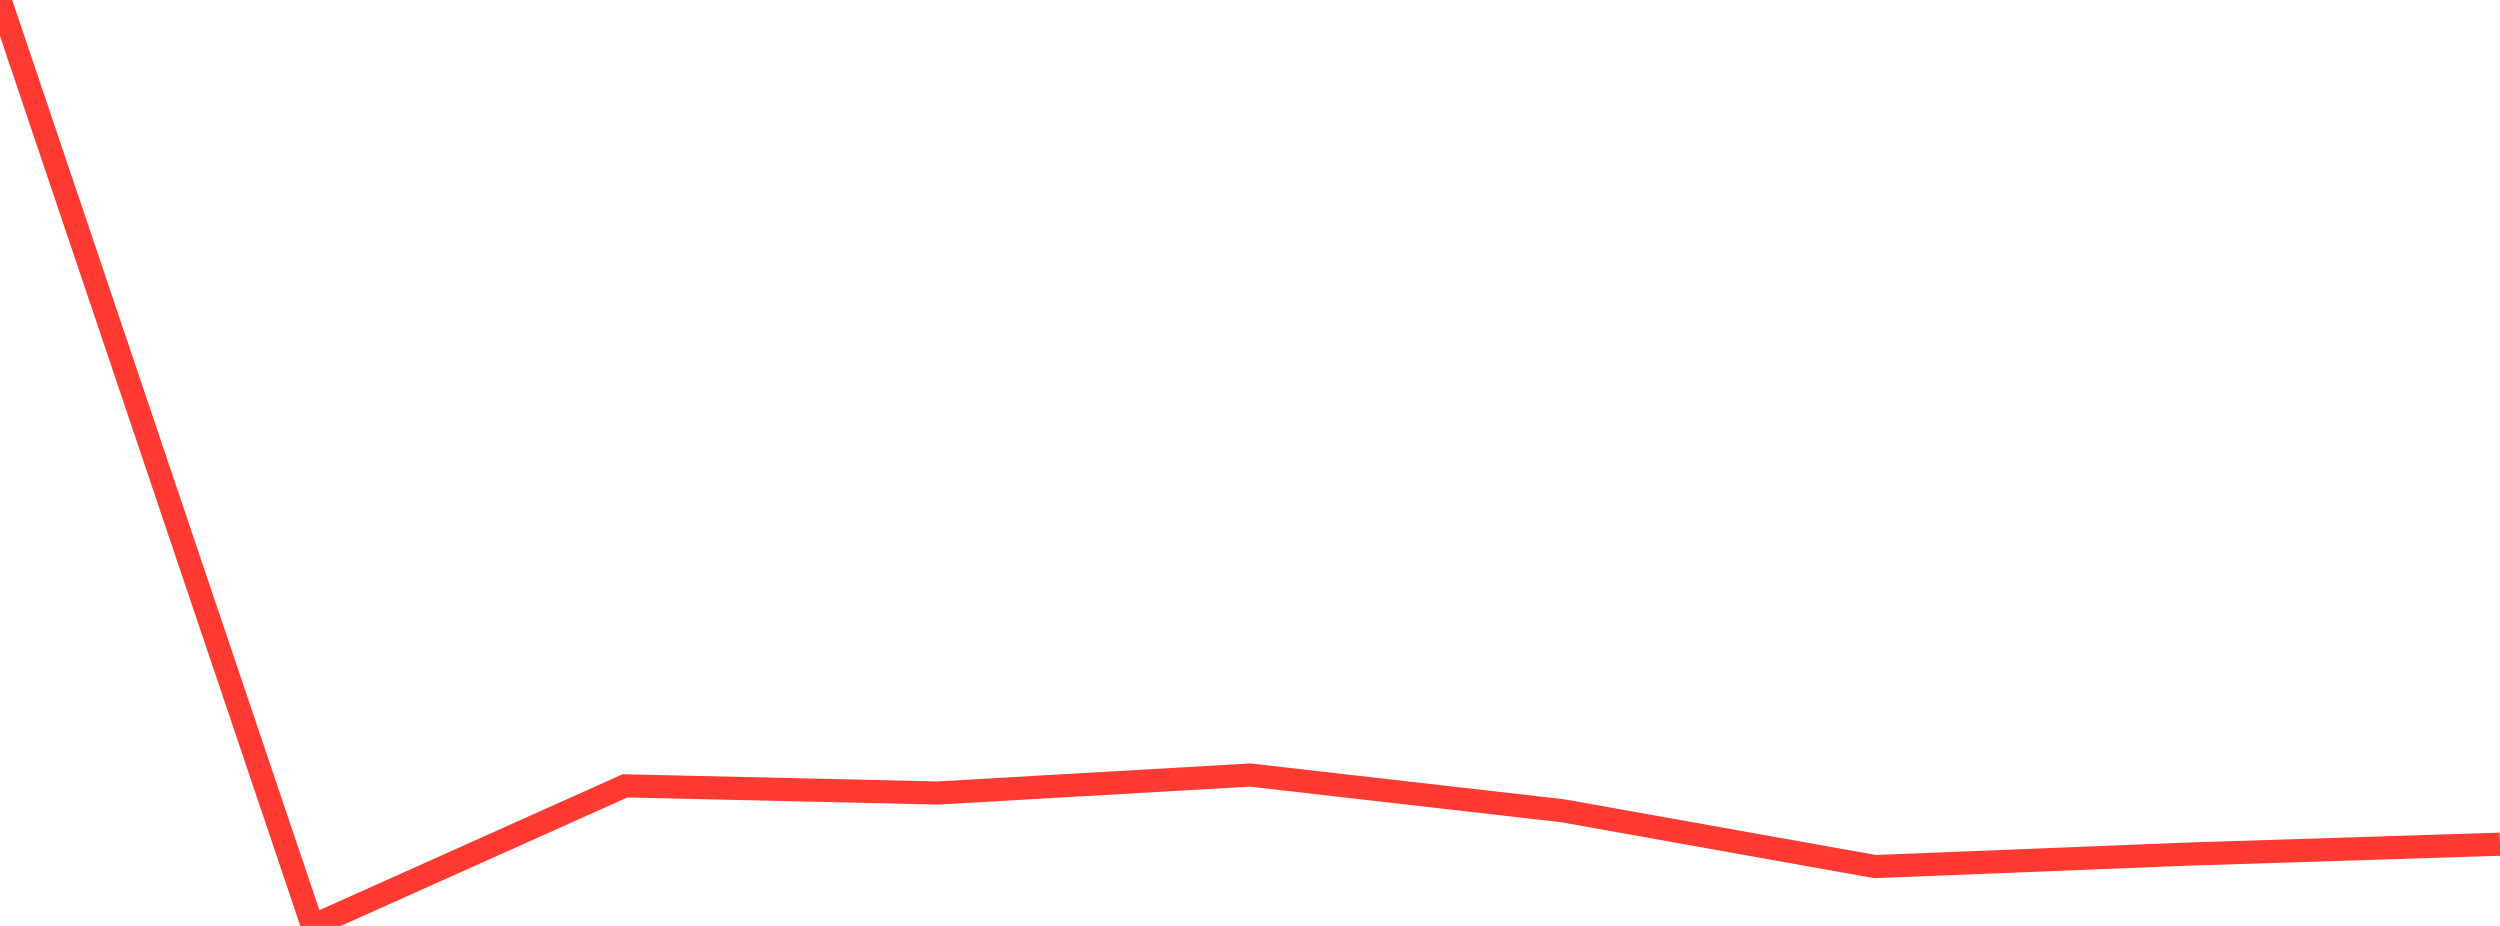 <?xml version="1.0" standalone="no"?>
<!DOCTYPE svg PUBLIC "-//W3C//DTD SVG 1.1//EN" "http://www.w3.org/Graphics/SVG/1.1/DTD/svg11.dtd">

<svg width="135" height="50" viewBox="0 0 135 50" preserveAspectRatio="none" 
  xmlns="http://www.w3.org/2000/svg"
  xmlns:xlink="http://www.w3.org/1999/xlink">


<polyline points="0.0, 0.0 16.875, 50.0 33.75, 42.436 50.625, 42.823 67.5, 41.852 84.375, 43.78 101.25, 46.795 118.125, 46.122 135.0, 45.586" fill="none" stroke="#ff3a33" stroke-width="1.25"/>

</svg>